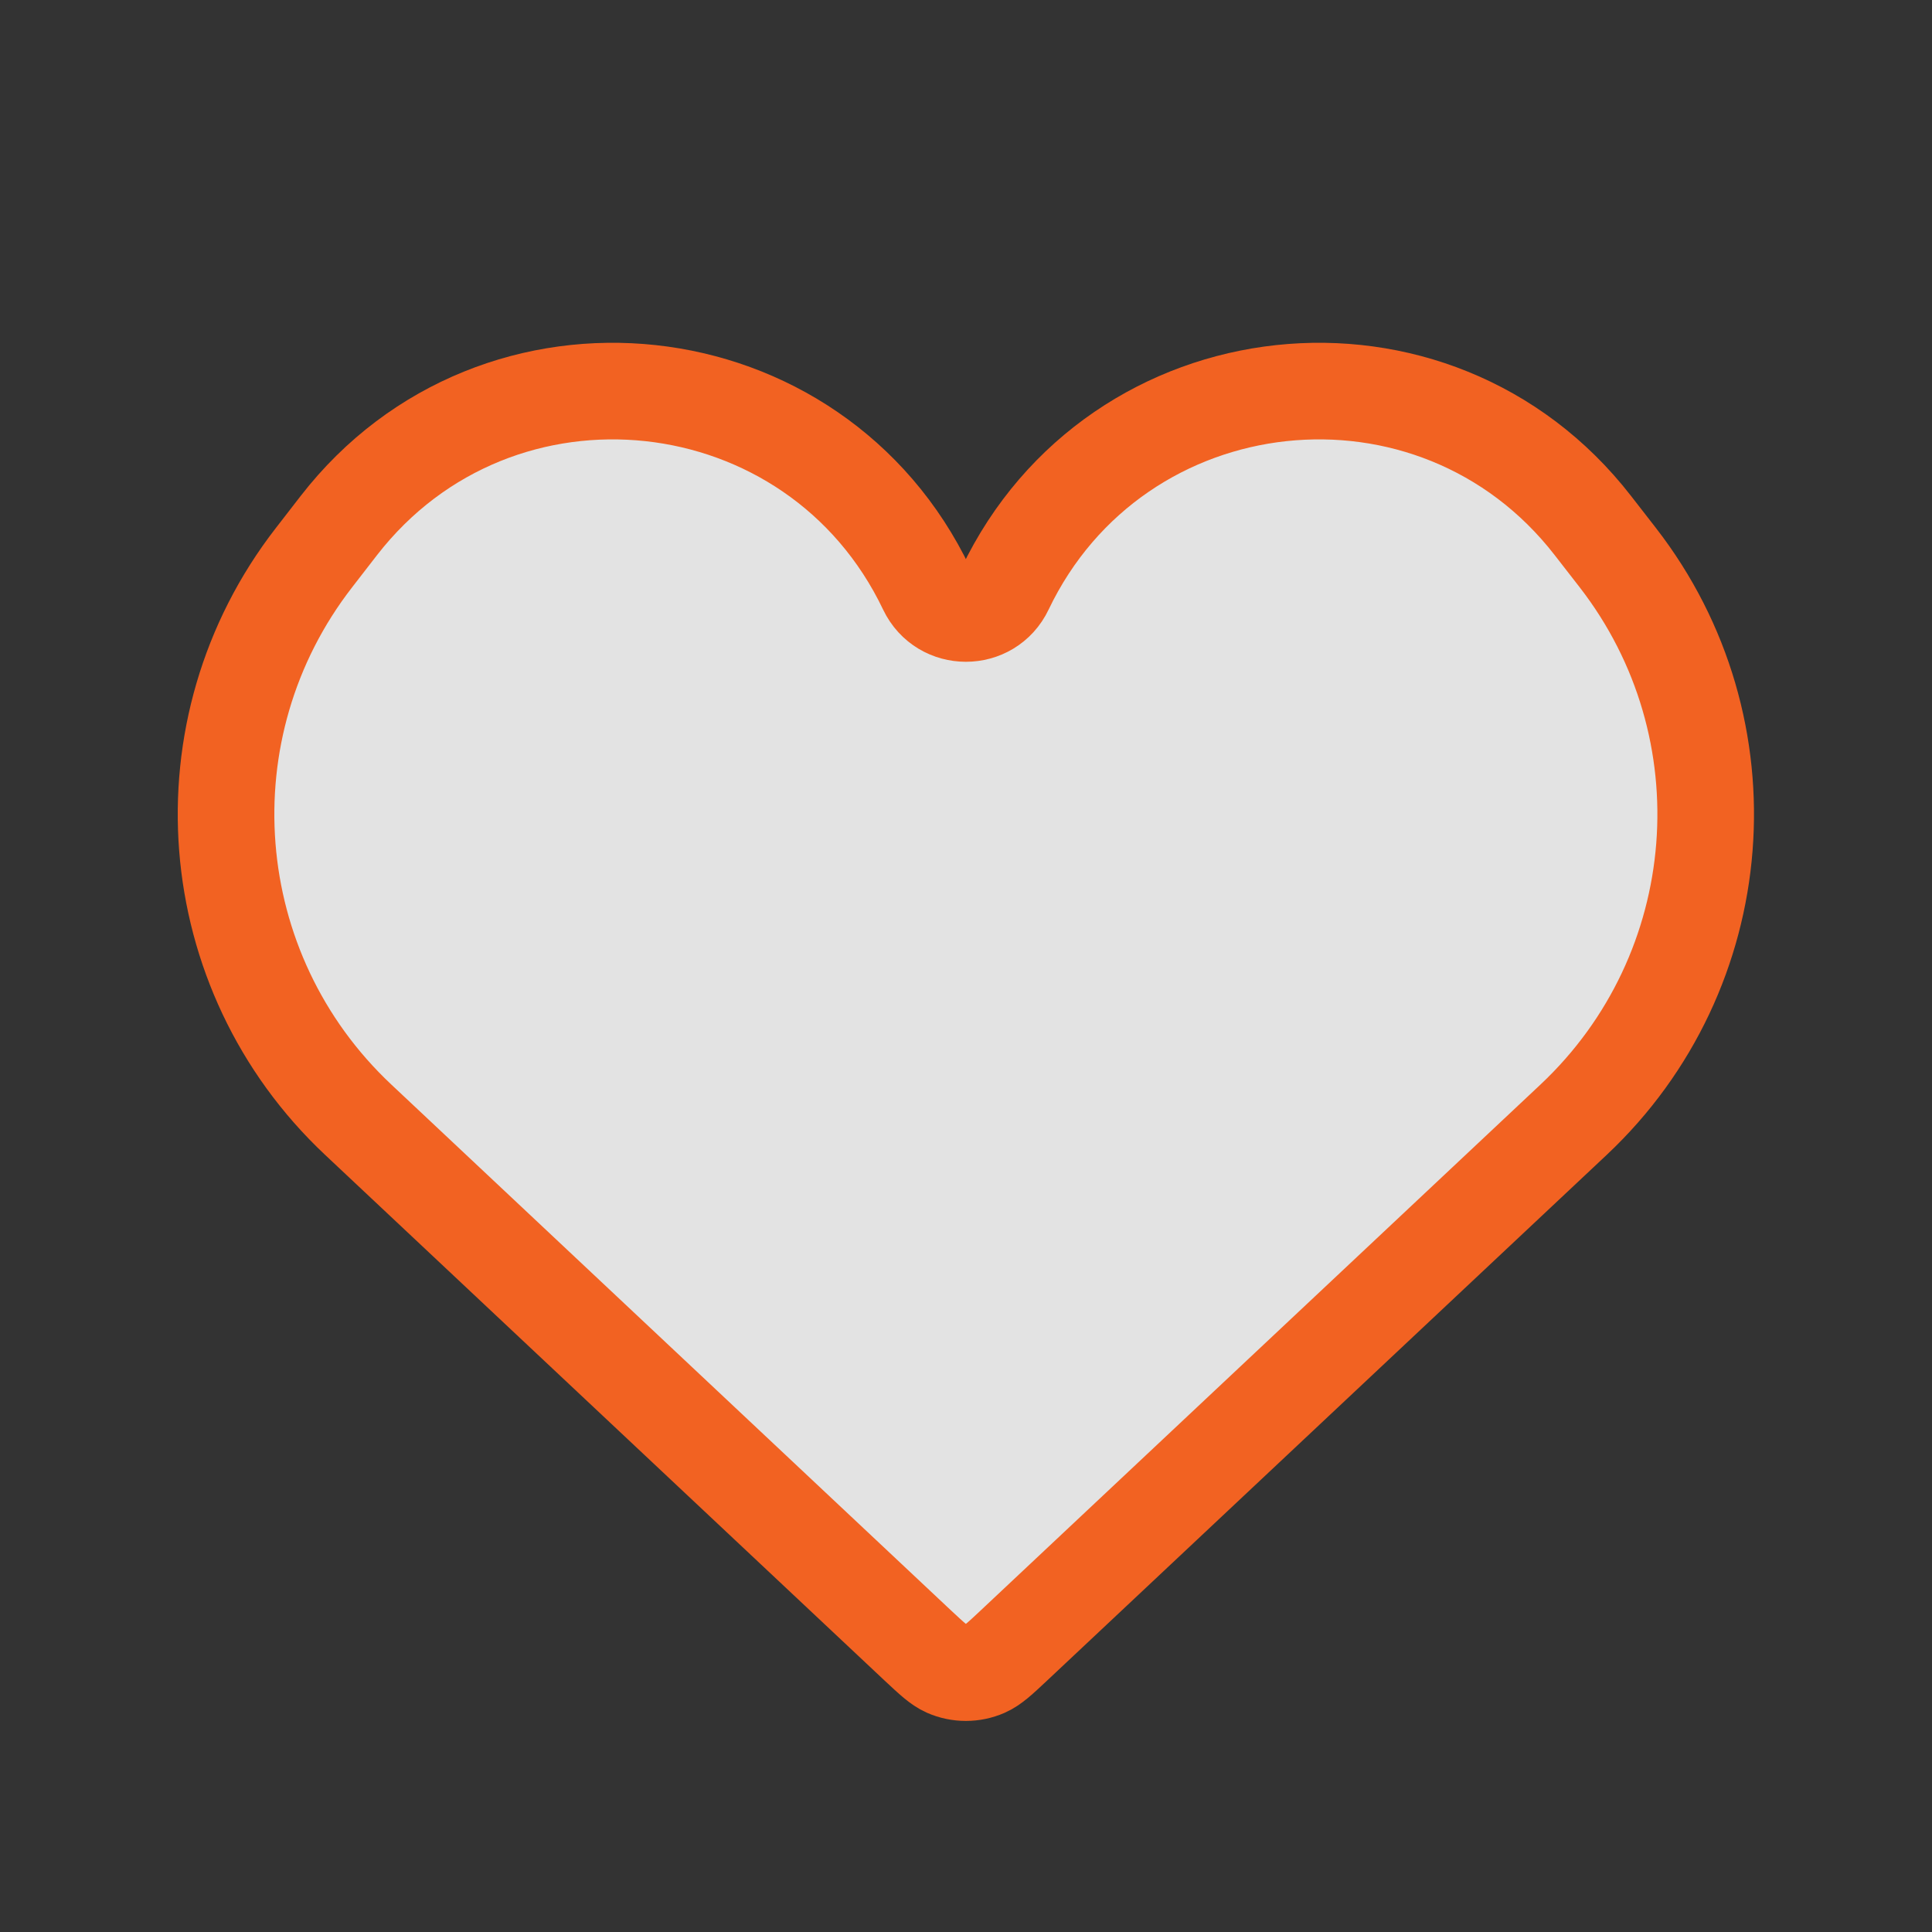 <svg width="20" height="20" viewBox="0 0 20 20" fill="none" xmlns="http://www.w3.org/2000/svg">
<rect x="0" y="0" width="20" height="20" fill="#333333" stroke="none"/>
<path d="M3.708 11.591L9.501 17.034C9.647 17.17 9.719 17.238 9.798 17.273C9.926 17.329 10.071 17.329 10.199 17.273C10.278 17.238 10.351 17.17 10.496 17.034L16.29 11.591C17.92 10.059 18.118 7.539 16.747 5.772L16.489 5.44C14.849 3.326 11.557 3.681 10.404 6.095C10.242 6.436 9.756 6.436 9.593 6.095C8.441 3.681 5.148 3.326 3.508 5.44L3.251 5.772C1.879 7.539 2.077 10.059 3.708 11.591Z" fill="white" fill-opacity="0.86" stroke="#F26222"/>
</svg>
